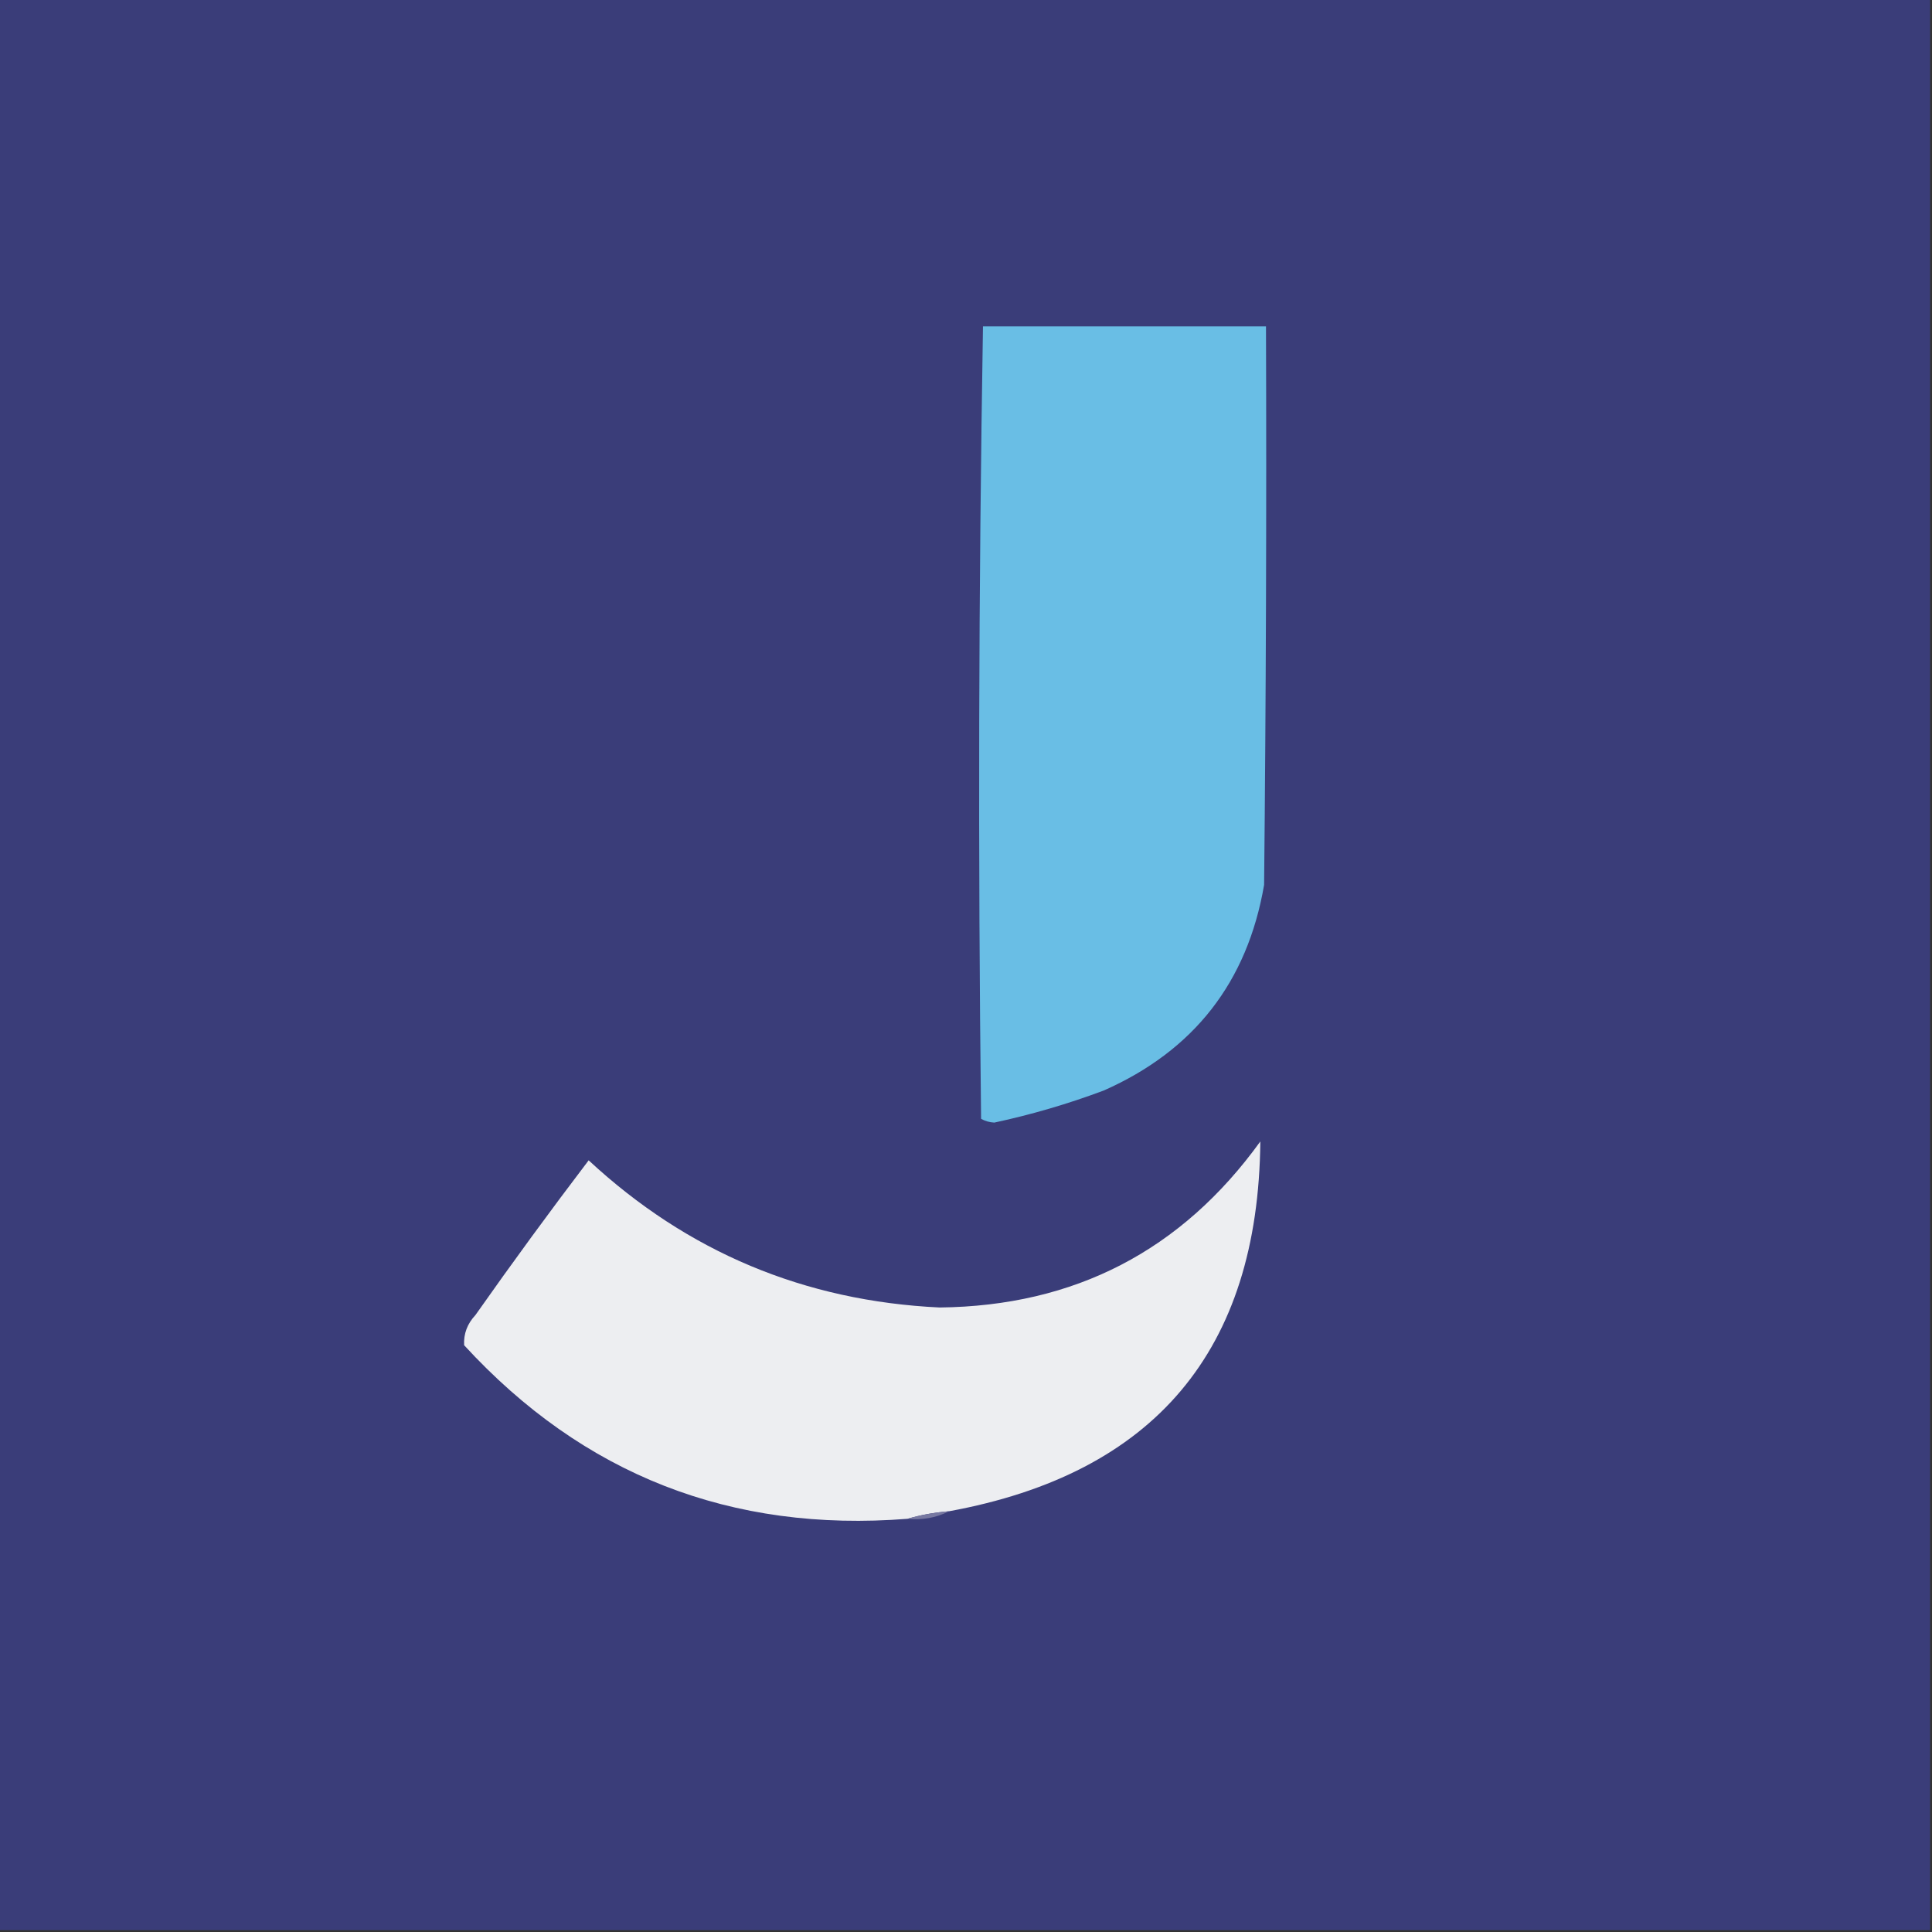 <?xml version="1.0" encoding="UTF-8"?>
<!DOCTYPE svg PUBLIC "-//W3C//DTD SVG 1.1//EN" "http://www.w3.org/Graphics/SVG/1.1/DTD/svg11.dtd">
<svg xmlns="http://www.w3.org/2000/svg" version="1.1" width="512px" height="512px" style="shape-rendering:geometricPrecision; text-rendering:geometricPrecision; image-rendering:optimizeQuality; fill-rule:evenodd; clip-rule:evenodd" xmlns:xlink="http://www.w3.org/1999/xlink">
<rect width="100%" height="100%" fill="#333333" stroke="none"/>
<g><path style="opacity:1" fill="#3a3d79" d="M -0.5,-0.5 C 170.167,-0.5 340.833,-0.5 511.5,-0.5C 511.5,170.167 511.5,340.833 511.5,511.5C 340.833,511.5 170.167,511.5 -0.5,511.5C -0.5,340.833 -0.5,170.167 -0.5,-0.5 Z"/></g>
<g><path style="opacity:1" fill="#69bee5" d="M 260.5,86.5 C 285.5,86.5 310.5,86.5 335.5,86.5C 335.667,135.834 335.5,185.168 335,234.5C 330.579,260.256 316.412,278.423 292.5,289C 283.019,292.55 273.352,295.384 263.5,297.5C 262.228,297.43 261.062,297.097 260,296.5C 259.17,226.43 259.337,156.43 260.5,86.5 Z"/></g>
<g><path style="opacity:1" fill="#edeef1" d="M 251.5,400.5 C 247.64,400.808 243.974,401.475 240.5,402.5C 193.722,406.18 154.555,390.847 123,356.5C 122.836,353.478 123.836,350.811 126,348.5C 135.765,334.625 145.765,320.959 156,307.5C 182.169,331.785 213.169,344.785 249,346.5C 284.775,346.113 313.108,331.446 334,302.5C 333.474,357.86 305.974,390.527 251.5,400.5 Z"/></g>
<g><path style="opacity:1" fill="#7778a1" d="M 251.5,400.5 C 248.155,402.217 244.489,402.884 240.5,402.5C 243.974,401.475 247.64,400.808 251.5,400.5 Z"/></g>
</svg>
